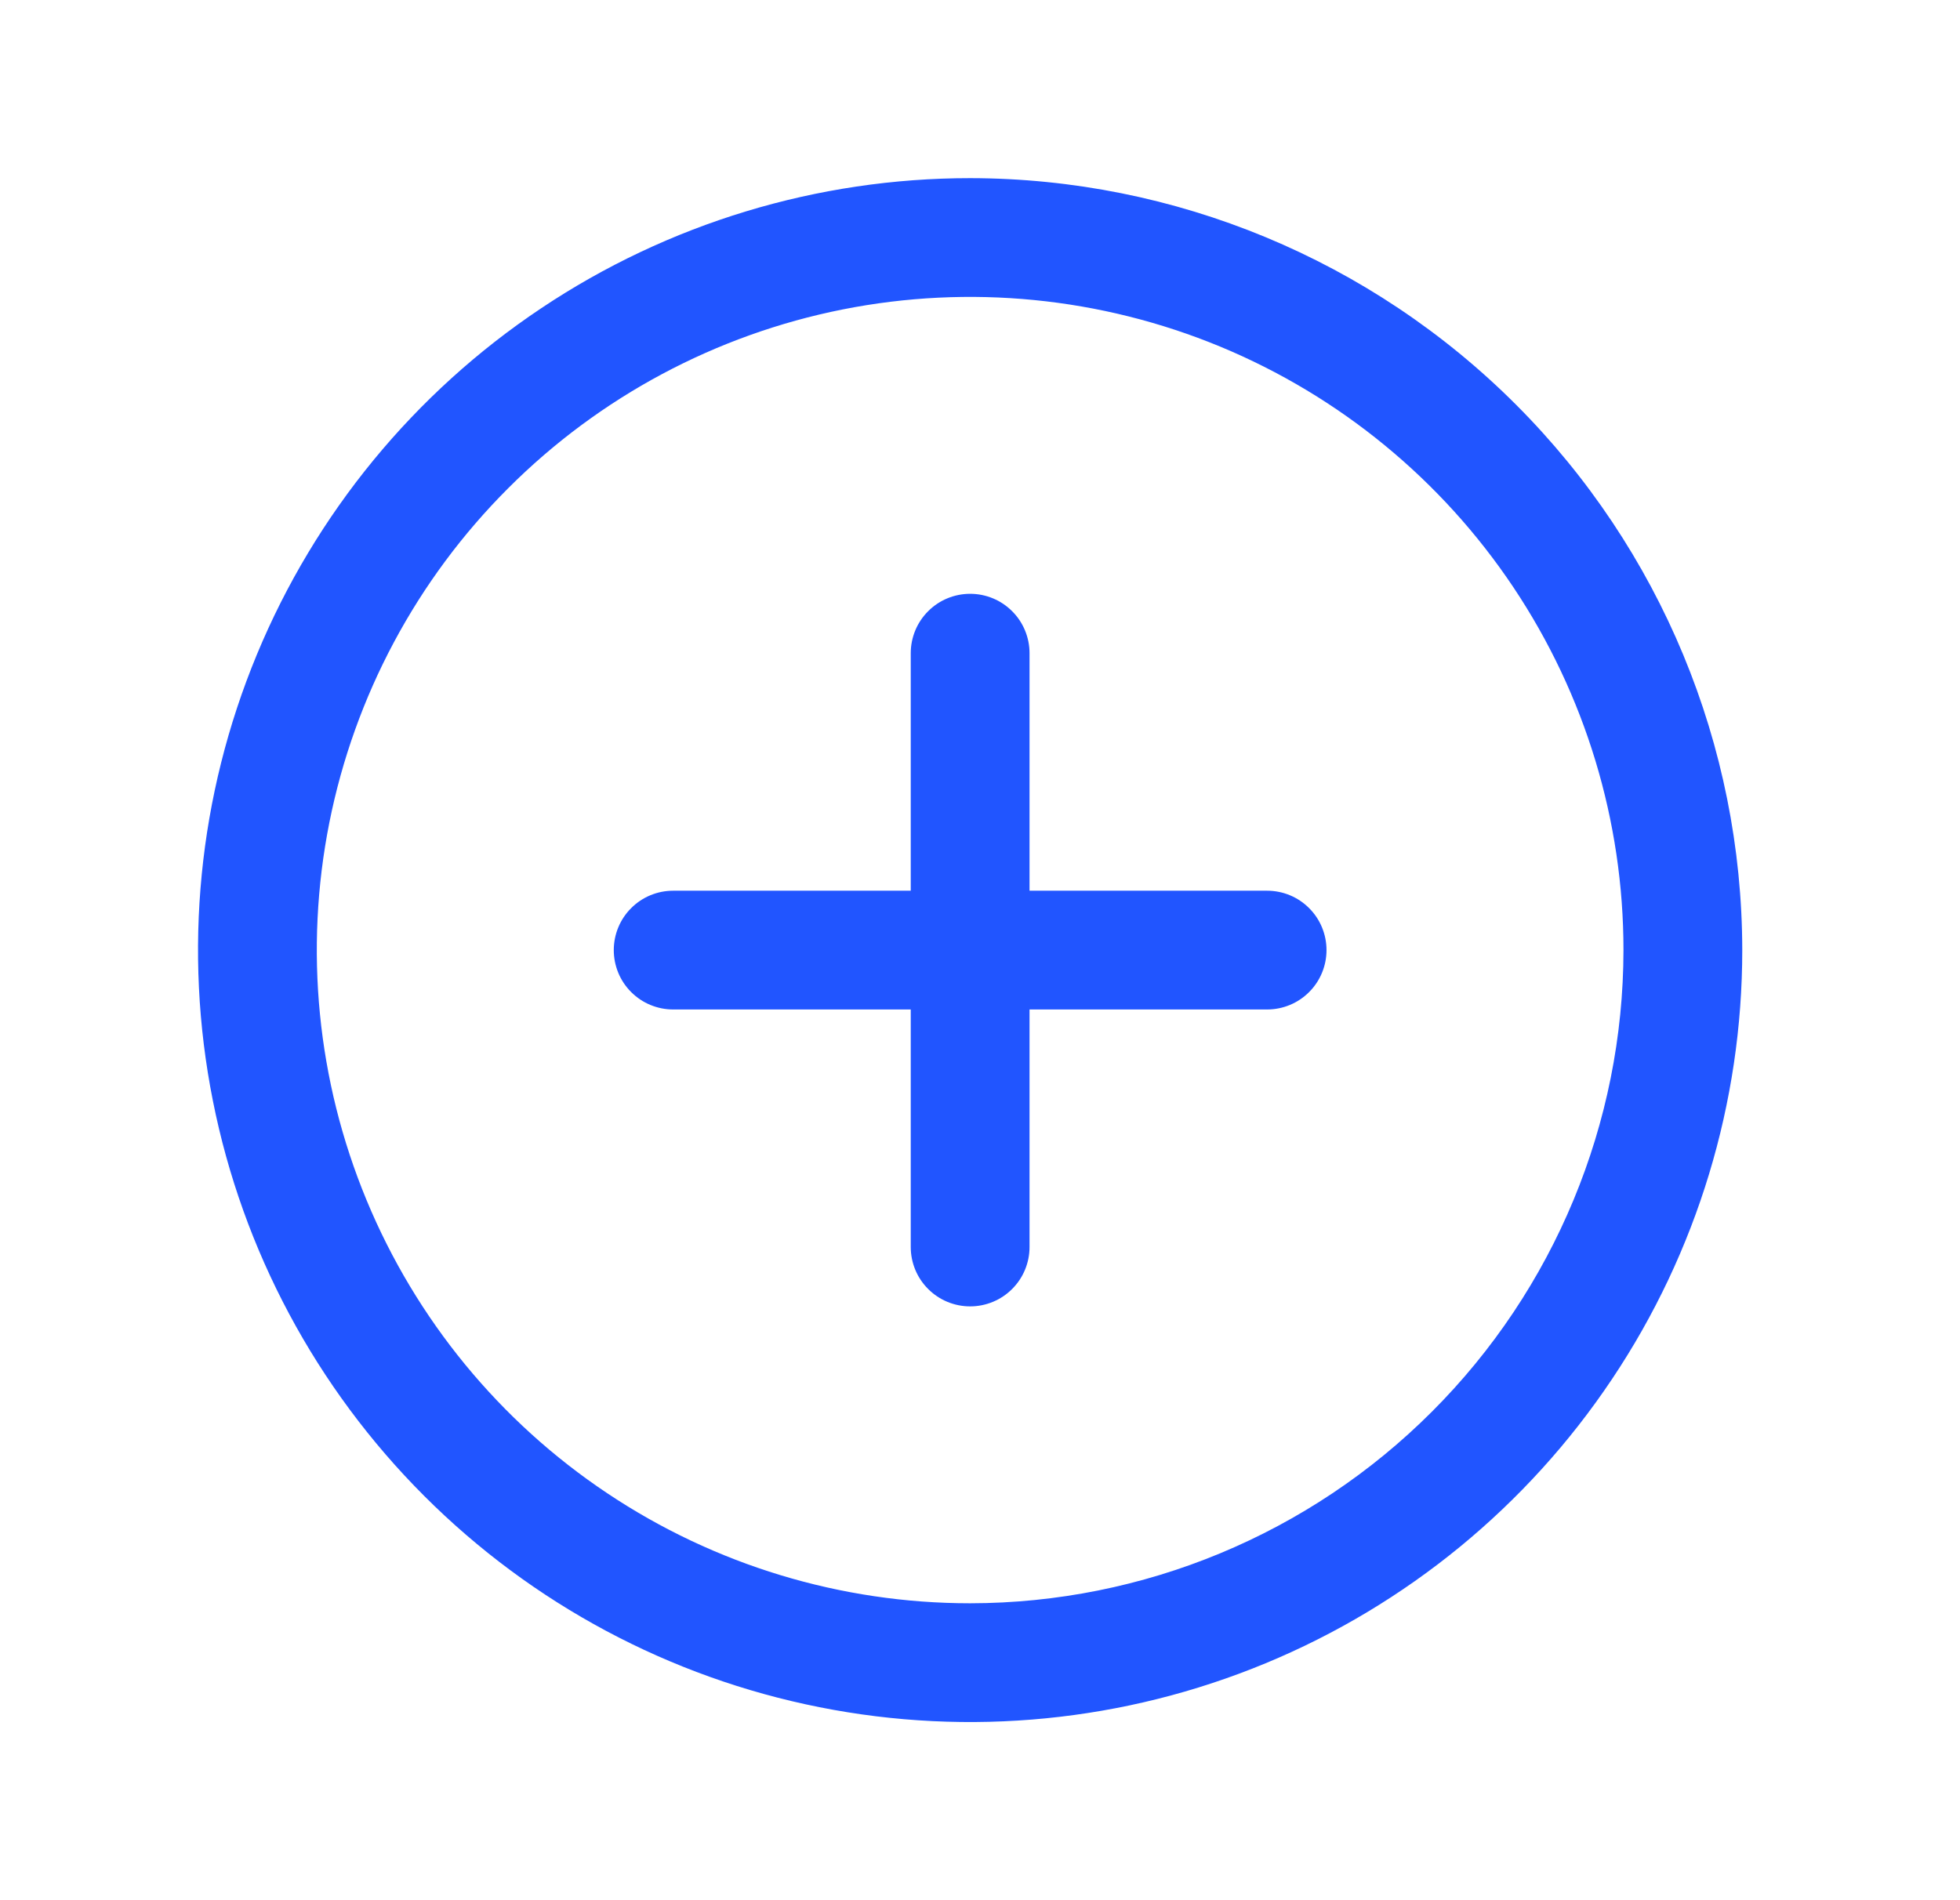 <svg width="33" height="32" viewBox="0 0 33 32" fill="none" xmlns="http://www.w3.org/2000/svg">
<path d="M16.334 3C13.763 3 11.249 3.762 9.112 5.191C6.974 6.619 5.308 8.65 4.324 11.025C3.34 13.401 3.082 16.014 3.584 18.536C4.085 21.058 5.324 23.374 7.142 25.192C8.96 27.011 11.276 28.249 13.798 28.75C16.32 29.252 18.933 28.994 21.309 28.01C23.684 27.026 25.715 25.36 27.143 23.222C28.572 21.085 29.334 18.571 29.334 16C29.33 12.553 27.959 9.249 25.522 6.812C23.085 4.374 19.781 3.004 16.334 3ZM16.334 27C14.158 27 12.032 26.355 10.223 25.146C8.414 23.938 7.004 22.22 6.171 20.209C5.339 18.2 5.121 15.988 5.545 13.854C5.97 11.72 7.017 9.76 8.556 8.222C10.094 6.683 12.054 5.636 14.188 5.211C16.322 4.787 18.534 5.005 20.544 5.837C22.553 6.67 24.271 8.08 25.48 9.889C26.689 11.698 27.334 13.824 27.334 16C27.331 18.916 26.171 21.712 24.108 23.774C22.046 25.837 19.25 26.997 16.334 27ZM22.334 16C22.334 16.265 22.229 16.52 22.041 16.707C21.854 16.895 21.599 17 21.334 17H17.334V21C17.334 21.265 17.229 21.52 17.041 21.707C16.854 21.895 16.599 22 16.334 22C16.069 22 15.814 21.895 15.627 21.707C15.439 21.52 15.334 21.265 15.334 21V17H11.334C11.069 17 10.814 16.895 10.627 16.707C10.439 16.52 10.334 16.265 10.334 16C10.334 15.735 10.439 15.48 10.627 15.293C10.814 15.105 11.069 15 11.334 15H15.334V11C15.334 10.735 15.439 10.48 15.627 10.293C15.814 10.105 16.069 10 16.334 10C16.599 10 16.854 10.105 17.041 10.293C17.229 10.48 17.334 10.735 17.334 11V15H21.334C21.599 15 21.854 15.105 22.041 15.293C22.229 15.48 22.334 15.735 22.334 16Z" fill="#2155FF"/>
</svg>
